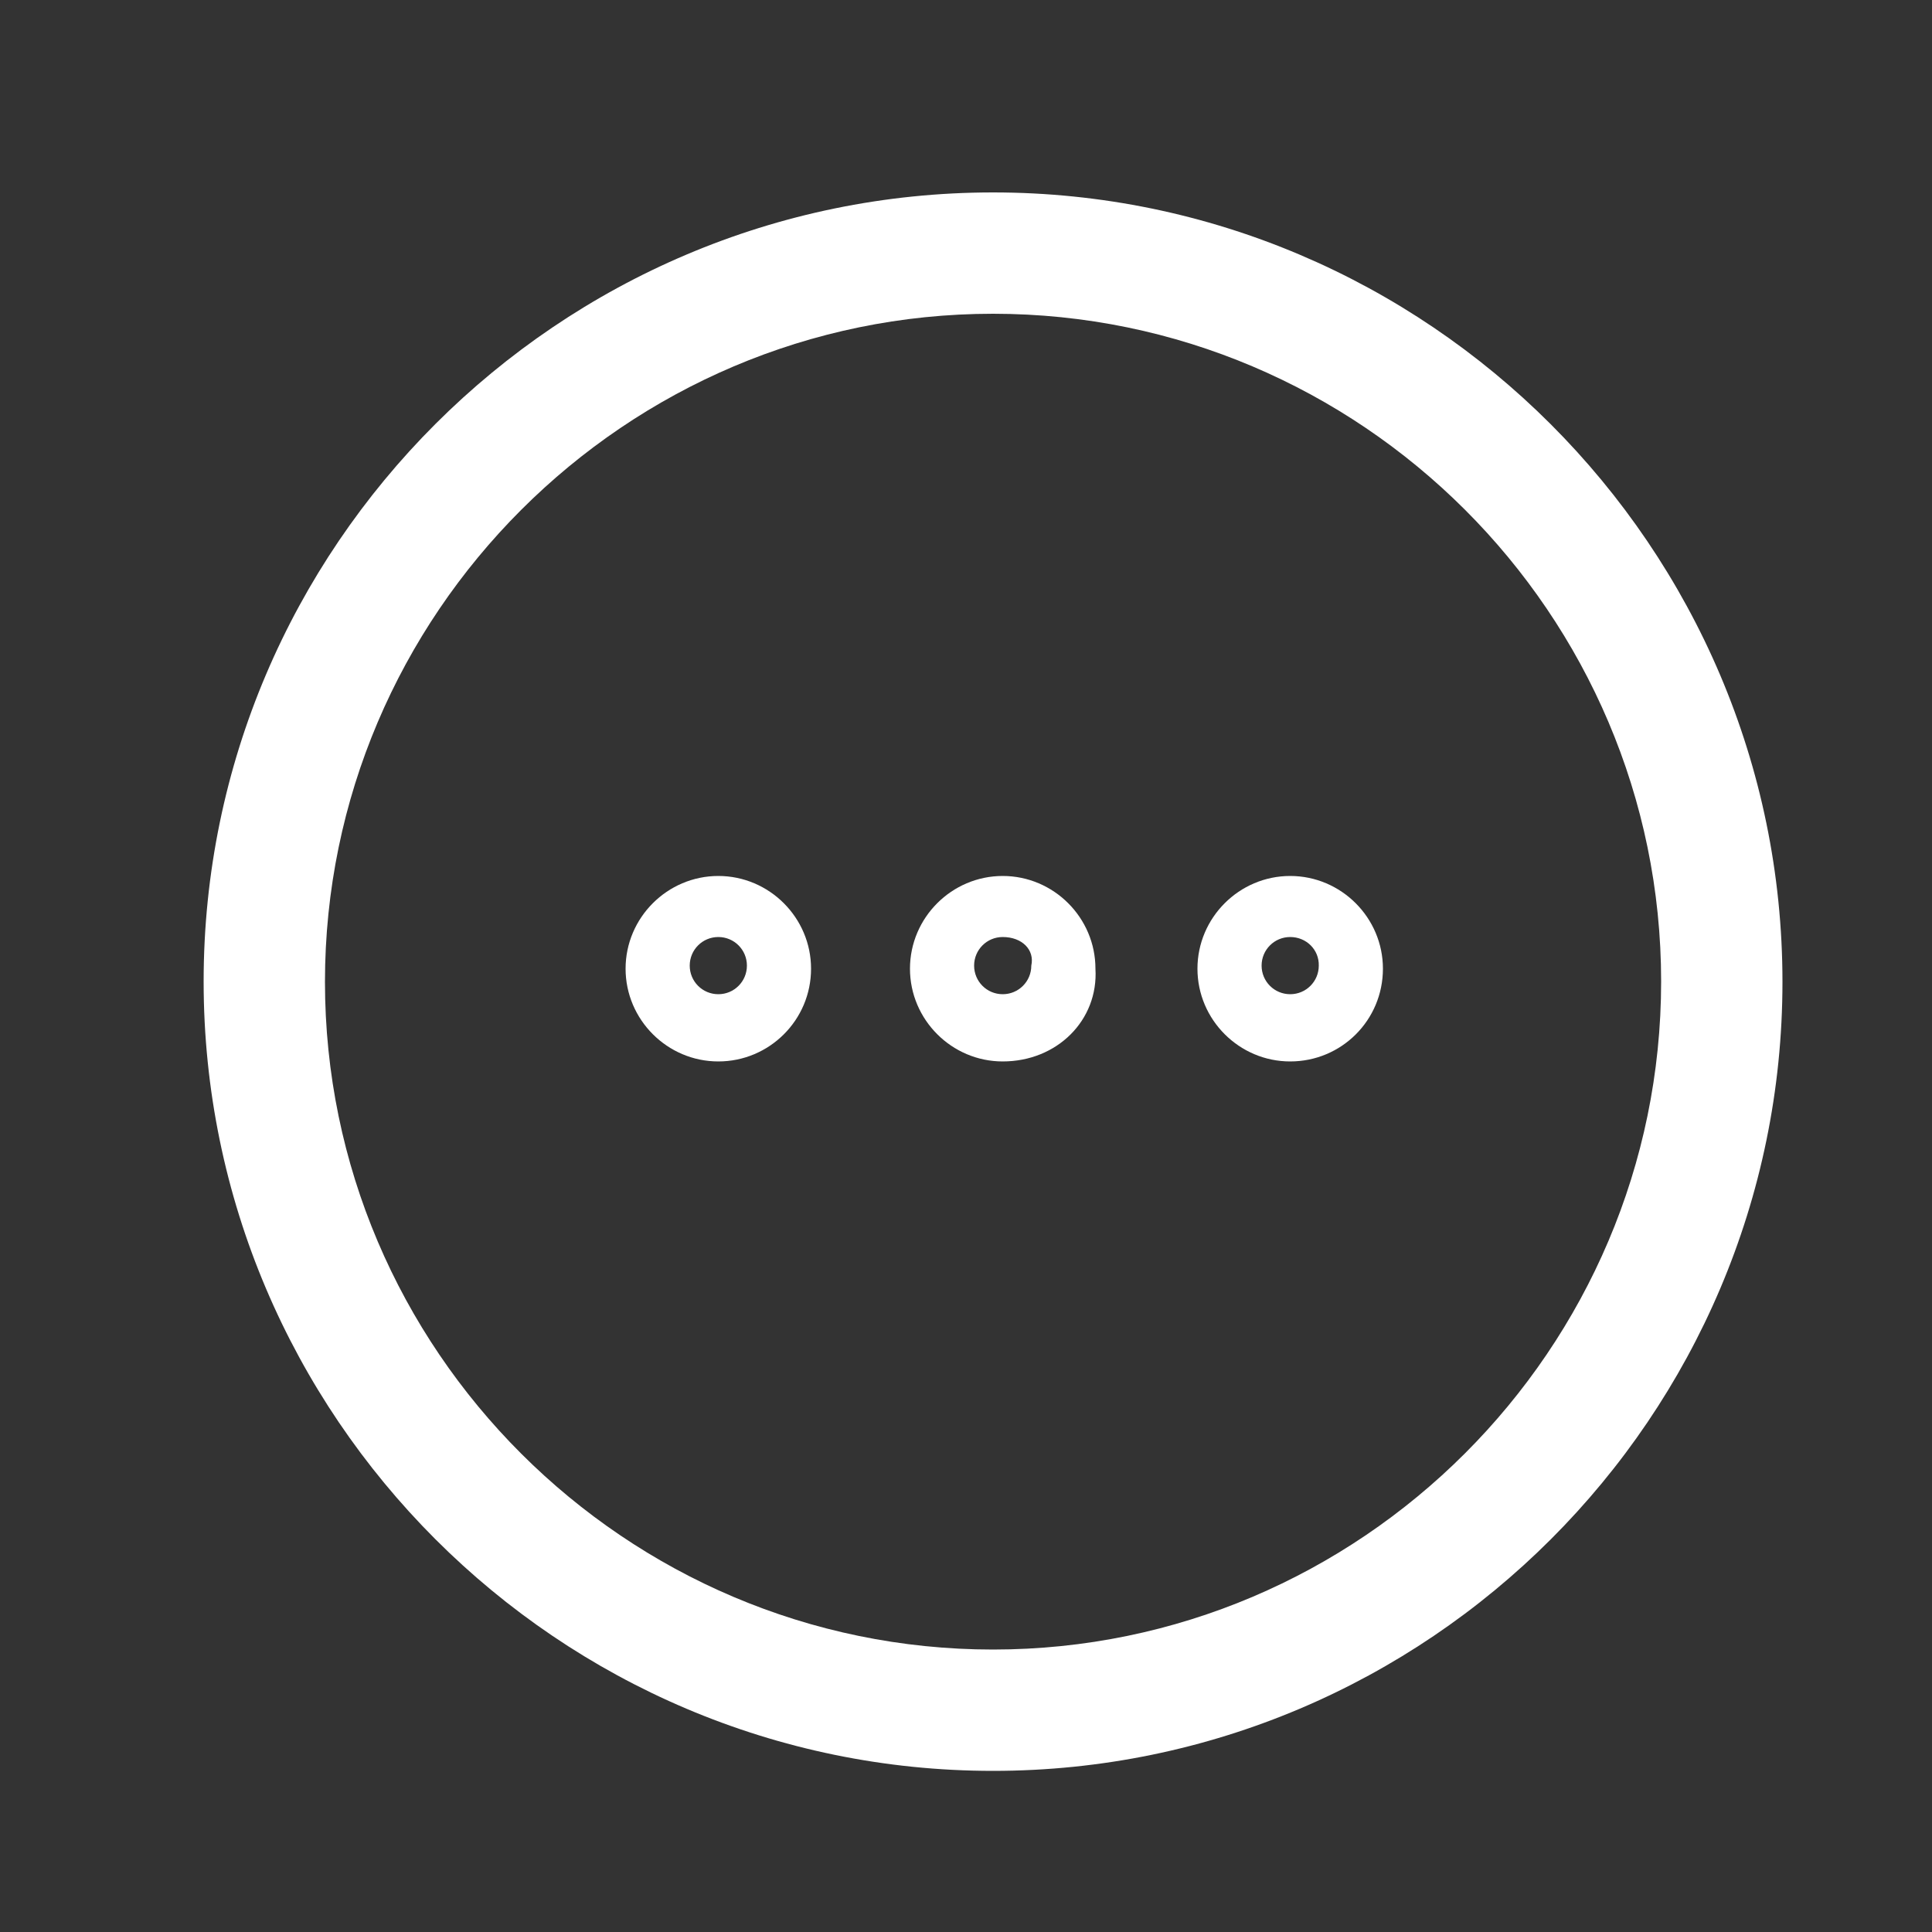 <svg xmlns="http://www.w3.org/2000/svg" xmlns:xlink="http://www.w3.org/1999/xlink" version="1.1" id="Layer_1" x="0px" y="0px" viewBox="0 0 500 500" style="enable-background:new 0 0 500 500;" xml:space="preserve" alt=""><rect x="0" y="0" width="500" height="500" fill="#333333" stroke="none"/> <g> <g> <path style="fill:#FFFFFF;" d="M257,458.3c-112.5,0-204.3-91.8-204.3-204.3S144.6,49.8,257,49.8s204.3,91.8,204.3,204.3 S369.5,458.3,257,458.3z M257,81.2c-95.1,0-172.9,77.7-172.9,172.9S161.9,426.9,257,426.9s172.9-77.7,172.9-172.9 S352.1,81.2,257,81.2z"></path> </g> <g> <path style="fill:#FFFFFF;" d="M185.9,274.7c-13.2,0-24-10.8-24-24c0-13.2,10.8-24,24-24s24,10.8,24,24 C209.9,264,199.1,274.7,185.9,274.7z M185.9,242.5c-4.1,0-7.4,3.3-7.4,7.4s3.3,7.4,7.4,7.4s7.4-3.3,7.4-7.4 C193.3,245.8,190,242.5,185.9,242.5z"></path> </g> <g> <path style="fill:#FFFFFF;" d="M259.5,274.7c-13.2,0-24-10.8-24-24c0-13.2,10.8-24,24-24s24,10.8,24,24 C284.3,264,273.6,274.7,259.5,274.7z M259.5,242.5c-4.1,0-7.4,3.3-7.4,7.4s3.3,7.4,7.4,7.4c4.1,0,7.4-3.3,7.4-7.4 C267.8,245.8,264.5,242.5,259.5,242.5z"></path> </g> <g> <path style="fill:#FFFFFF;" d="M333.9,274.7c-13.2,0-24-10.8-24-24c0-13.2,10.8-24,24-24c13.2,0,24,10.8,24,24 C357.9,264,347.2,274.7,333.9,274.7z M333.9,242.5c-4.1,0-7.4,3.3-7.4,7.4s3.3,7.4,7.4,7.4s7.4-3.3,7.4-7.4 C341.4,245.8,338.1,242.5,333.9,242.5z"></path> </g> </g> </svg>
